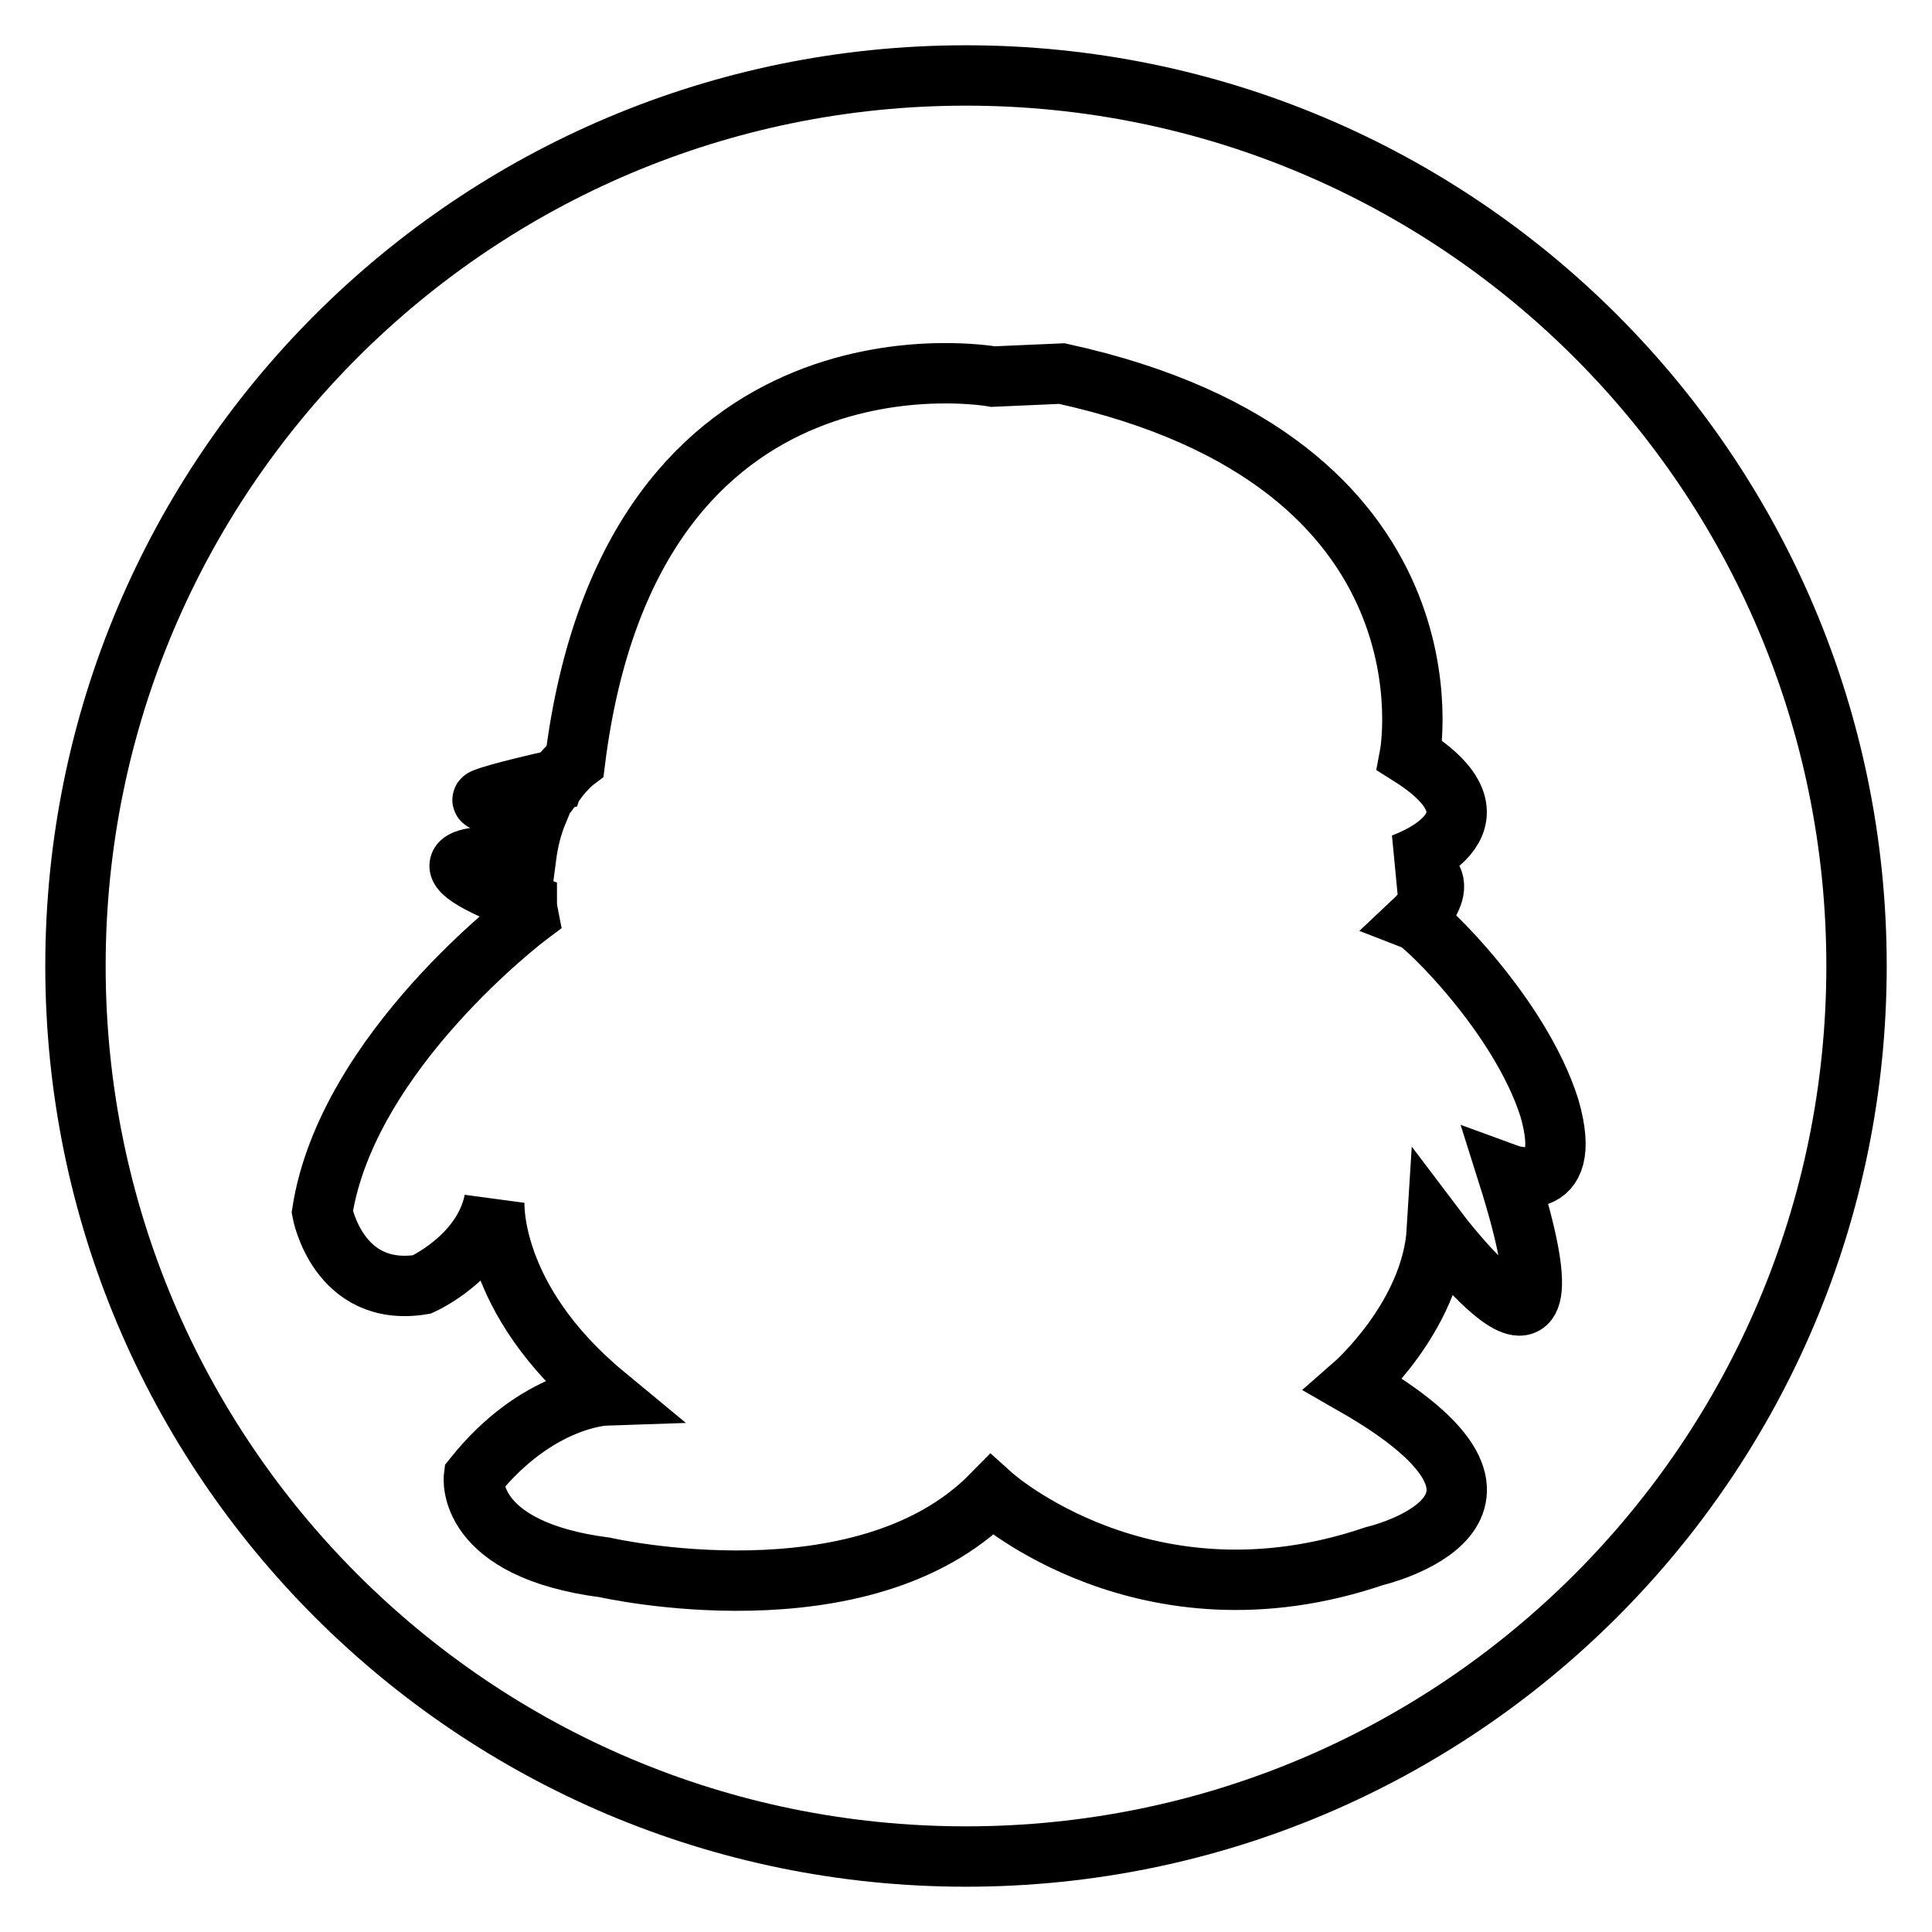 <?xml version="1.0" encoding="utf-8"?>
<!-- Svg Vector Icons : http://www.onlinewebfonts.com/icon -->
<!DOCTYPE svg PUBLIC "-//W3C//DTD SVG 1.1//EN" "http://www.w3.org/Graphics/SVG/1.1/DTD/svg11.dtd">
<svg version="1.1" xmlns="http://www.w3.org/2000/svg" xmlns:xlink="http://www.w3.org/1999/xlink" x="0px" y="0px" viewBox="0 0 256 256" enable-background="new 0 0 256 256" xml:space="preserve">
<g> <path stroke-width="8" fill-opacity="0" stroke="#000000"  d="M128,10C62.8,10,10,62.8,10,128c0,65.2,52.8,118,118,118c65.2,0,118-52.8,118-118C246,62.8,193.2,10,128,10 z M199.8,155.6c10.8,34.2-9.4,7.4-9.4,7.4c-0.7,11.5-11,20.5-11,20.5c29,16.6,2.7,22.7,2.7,22.7c-30.3,10.3-50.7-8.1-50.7-8.1 c-17.1,17.4-51.2,9.6-51.2,9.6c-18.6-2.4-17.4-12-17.4-12c8.4-10.5,17.4-10.8,17.4-10.8c-15.6-12.9-14.7-25.8-14.7-25.8 c-1.5,7.5-9.6,11.1-9.6,11.1c-11.1,1.8-13.2-9.6-13.2-9.6c3.3-21.3,27.3-39.3,27.3-39.3c-0.1-0.5-0.2-1.1-0.2-1.6 c-17.9-6.8-3.9-6.4-0.1-6.1c0.3-2.3,0.8-4.2,1.5-5.9c-2.5-1.1-8.6-1.3-7-1.9c1.7-0.7,8.2-2.2,9.2-2.4l0.3-0.9c0,0,0,0.4-0.1,0.9 c0,0,0,0,0,0l0,0.2c1.4-1.9,2.6-2.8,2.6-2.8c7.5-59.6,55.4-50.9,55.4-50.9l9.1-0.4c53.5,11.7,46.1,50.6,46.1,50.6 c14.6,9.2-1.1,14.4-1.1,14.4c8.5,1.1,1.8,7.4,1.8,7.4c1.3,0.5,13.9,12.6,17.8,24.9C208.8,158.9,199.8,155.6,199.8,155.6 L199.8,155.6z"/></g>
</svg>